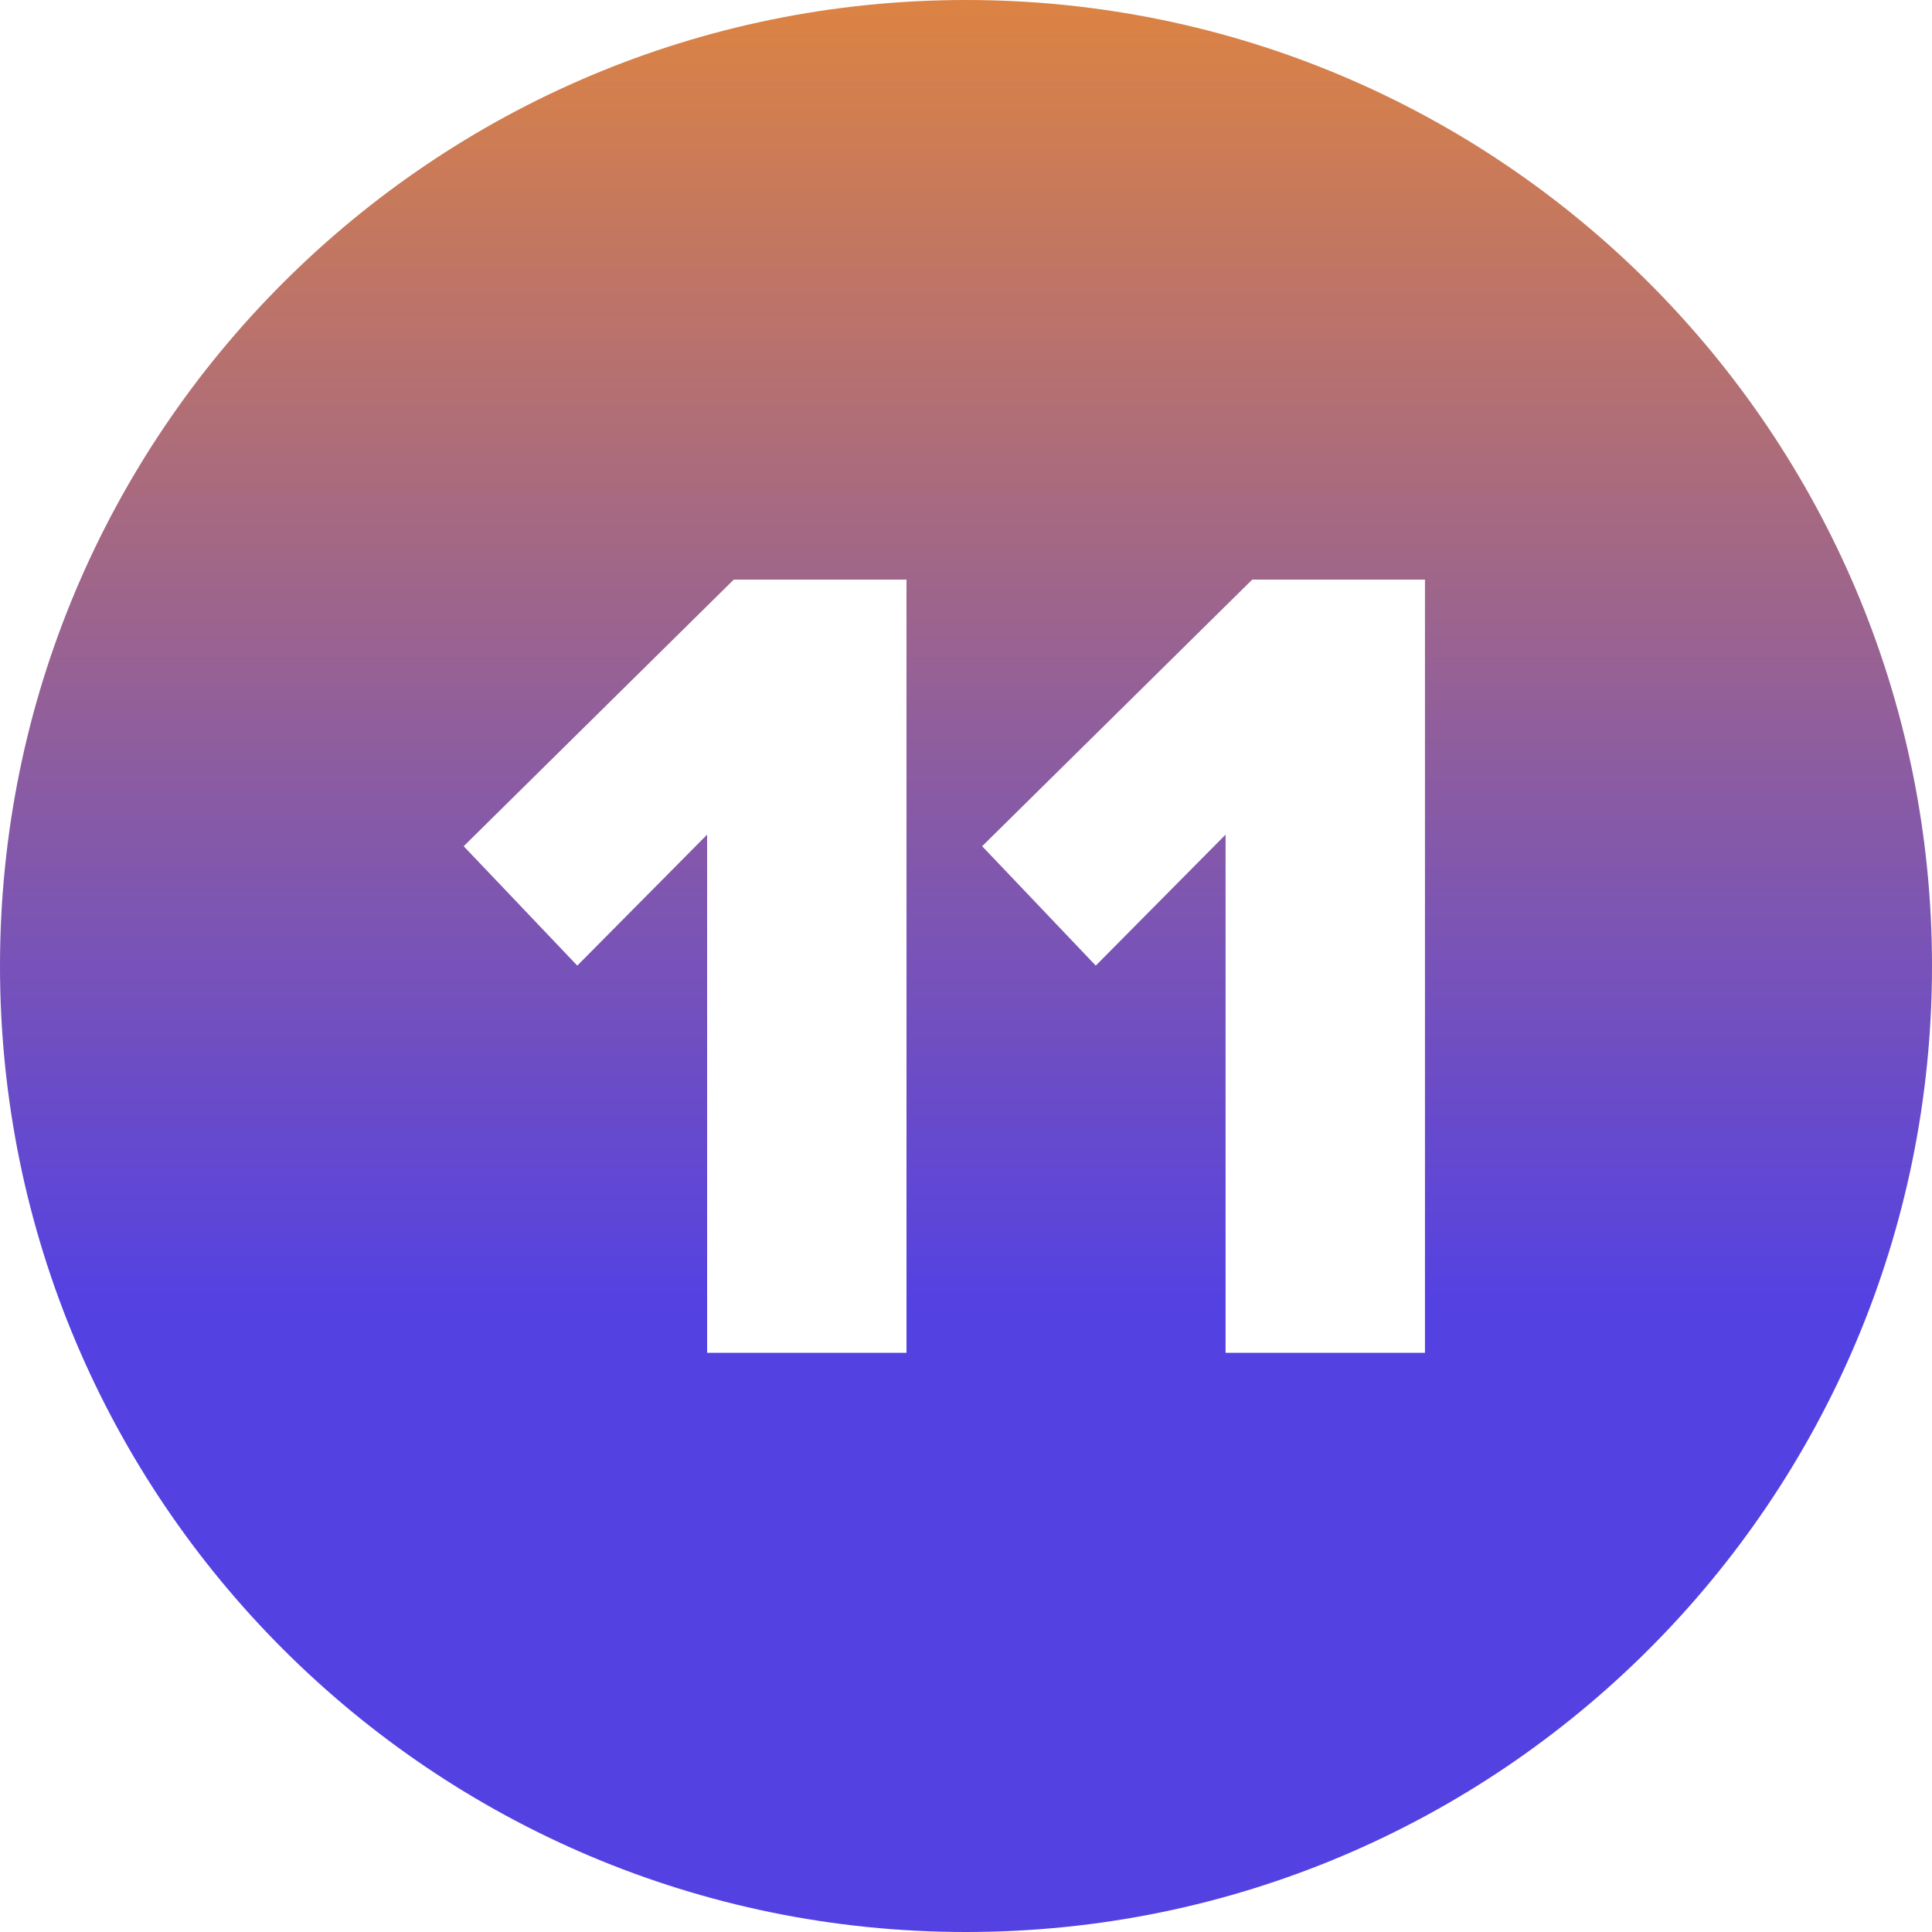<?xml version="1.0" encoding="UTF-8"?> <svg xmlns="http://www.w3.org/2000/svg" width="50" height="50" viewBox="0 0 50 50" fill="none"><path fill-rule="evenodd" clip-rule="evenodd" d="M25 50C38.807 50 50 38.807 50 25C50 11.193 38.807 0 25 0C11.193 0 0 11.193 0 25C0 38.807 11.193 50 25 50ZM18.3 35.01H23.46V15H18.99L12 21.9L14.94 24.99L18.3 21.6V35.01ZM31.718 35.01H36.878V15H32.408L25.418 21.9L28.358 24.99L31.718 21.6V35.01Z" fill="url(#paint0_linear_120_62)"></path><defs><linearGradient id="paint0_linear_120_62" x1="25" y1="0" x2="25" y2="50" gradientUnits="userSpaceOnUse"><stop stop-color="#DC8343"></stop><stop offset="0.675" stop-color="#5441E2"></stop></linearGradient></defs></svg> 